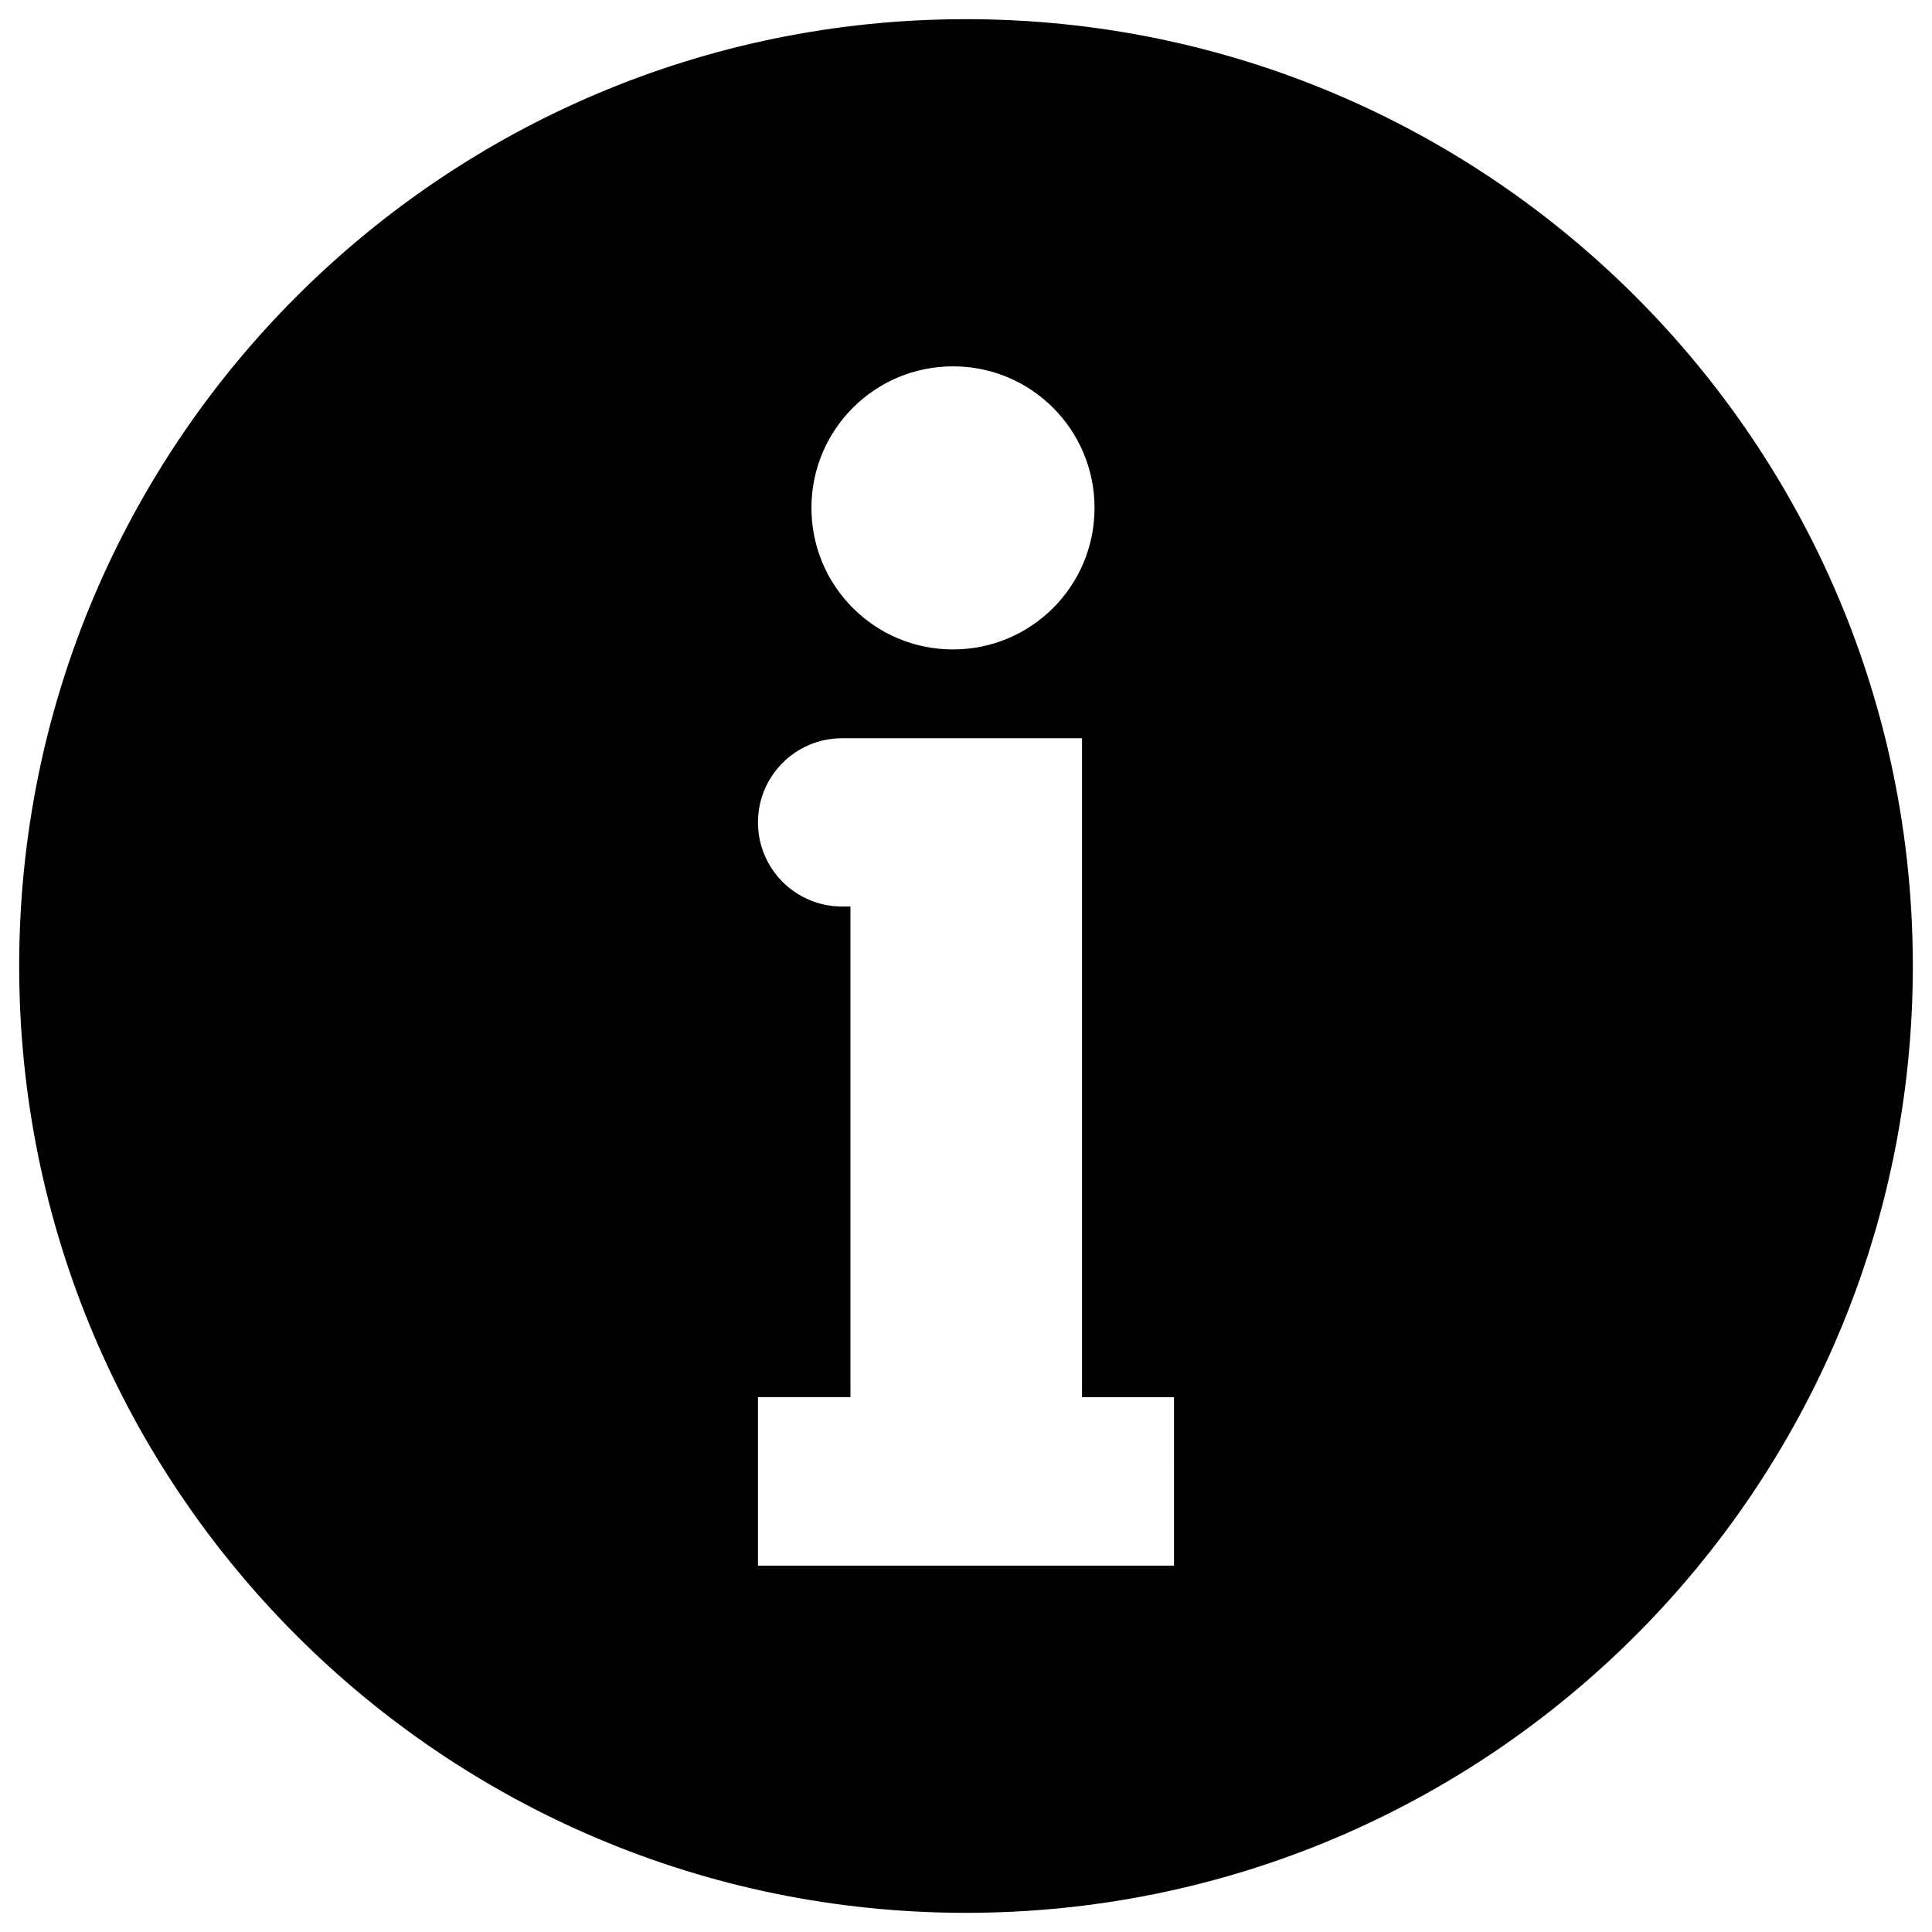 <?xml version="1.0" encoding="UTF-8"?>
<!-- Uploaded to: ICON Repo, www.svgrepo.com, Generator: ICON Repo Mixer Tools -->
<svg fill="#000000" width="800px" height="800px" version="1.1" viewBox="144 144 512 512" xmlns="http://www.w3.org/2000/svg">
 <path d="m400 149.08c-138.58 0-250.92 112.34-250.92 250.92s112.34 250.92 250.92 250.92 250.92-112.34 250.92-250.92c-0.004-138.58-112.34-250.92-250.92-250.92zm-3.449 92.004c20.738 0 37.512 16.773 37.512 37.512s-16.773 37.512-37.512 37.512-37.512-16.773-37.512-37.512c0.004-20.738 16.777-37.512 37.512-37.512zm58.578 317.83h-110.26v-44.66h24.508v-130.02h-2.211c-12.289 0-22.297-9.945-22.297-22.297 0-12.289 9.945-22.297 22.297-22.297h63.582v174.62h24.379l-0.004 44.656z"/>
</svg>